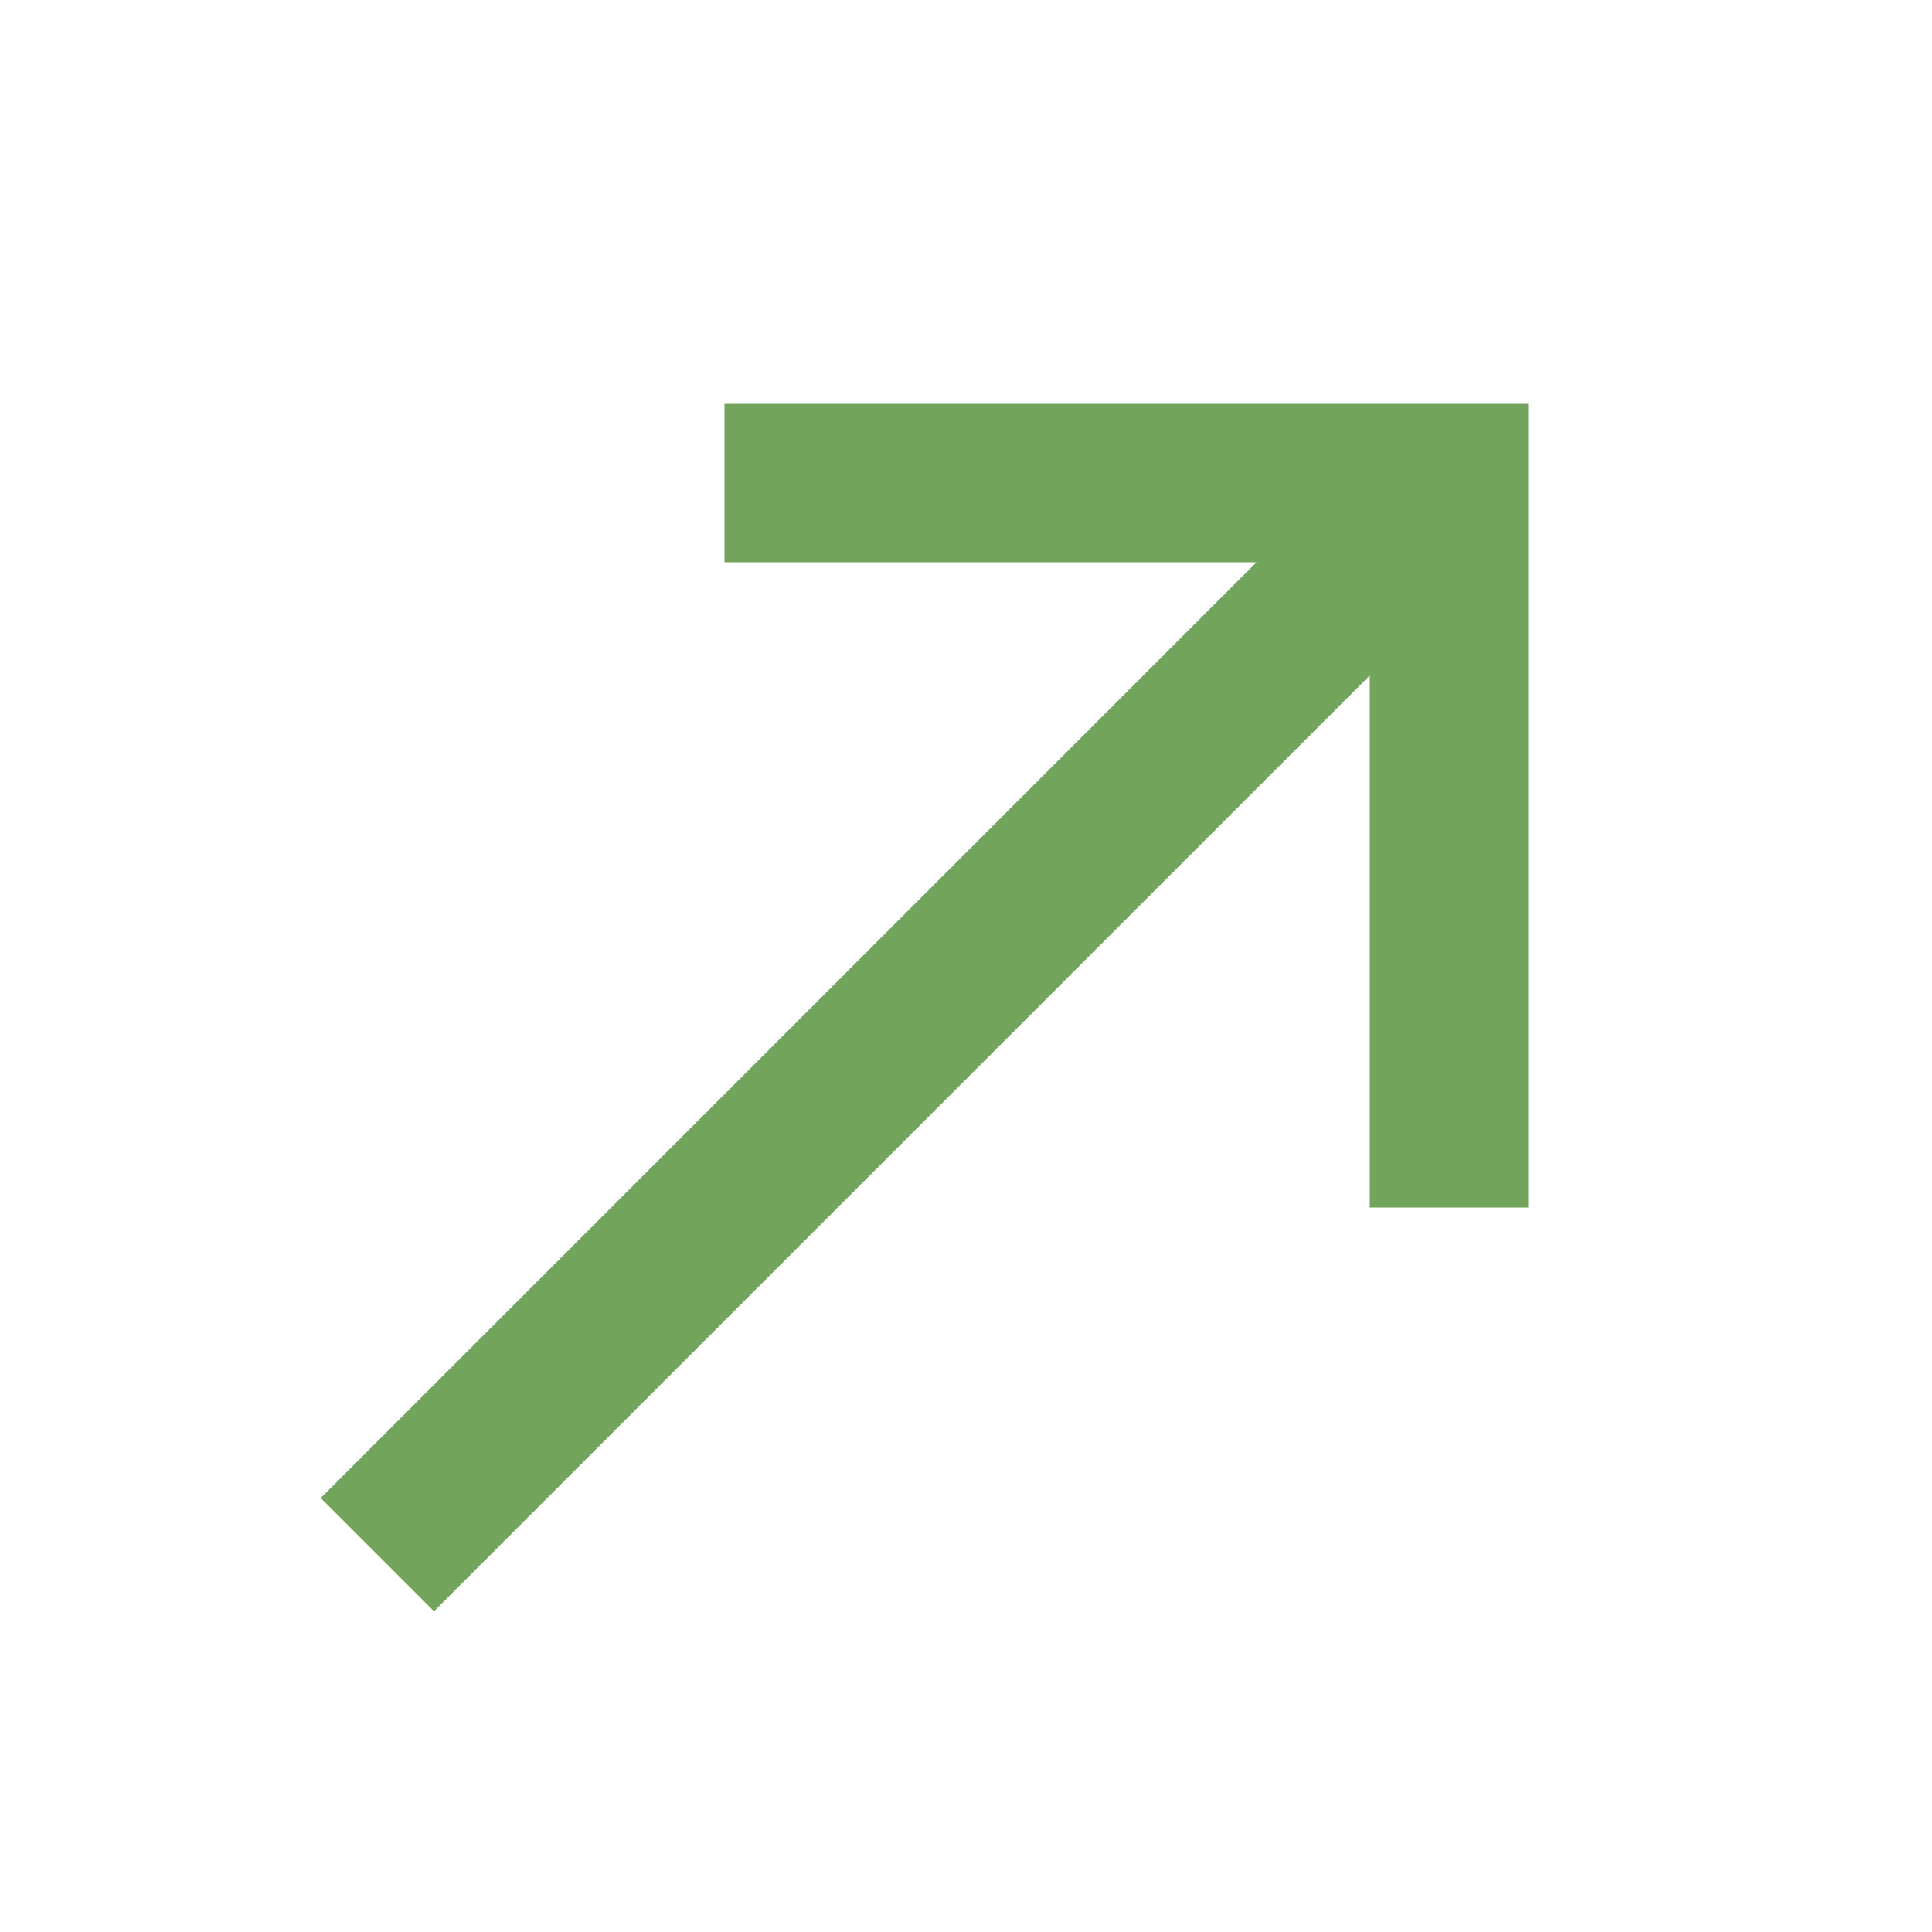 <svg width="16" height="16" viewBox="0 0 16 16" fill="none" xmlns="http://www.w3.org/2000/svg">
<path d="M6 3.344H12.656V10H11.344V5.594L3.594 13.344L2.656 12.406L10.406 4.656H6V3.344Z" fill="#72A45C"/>
</svg>
